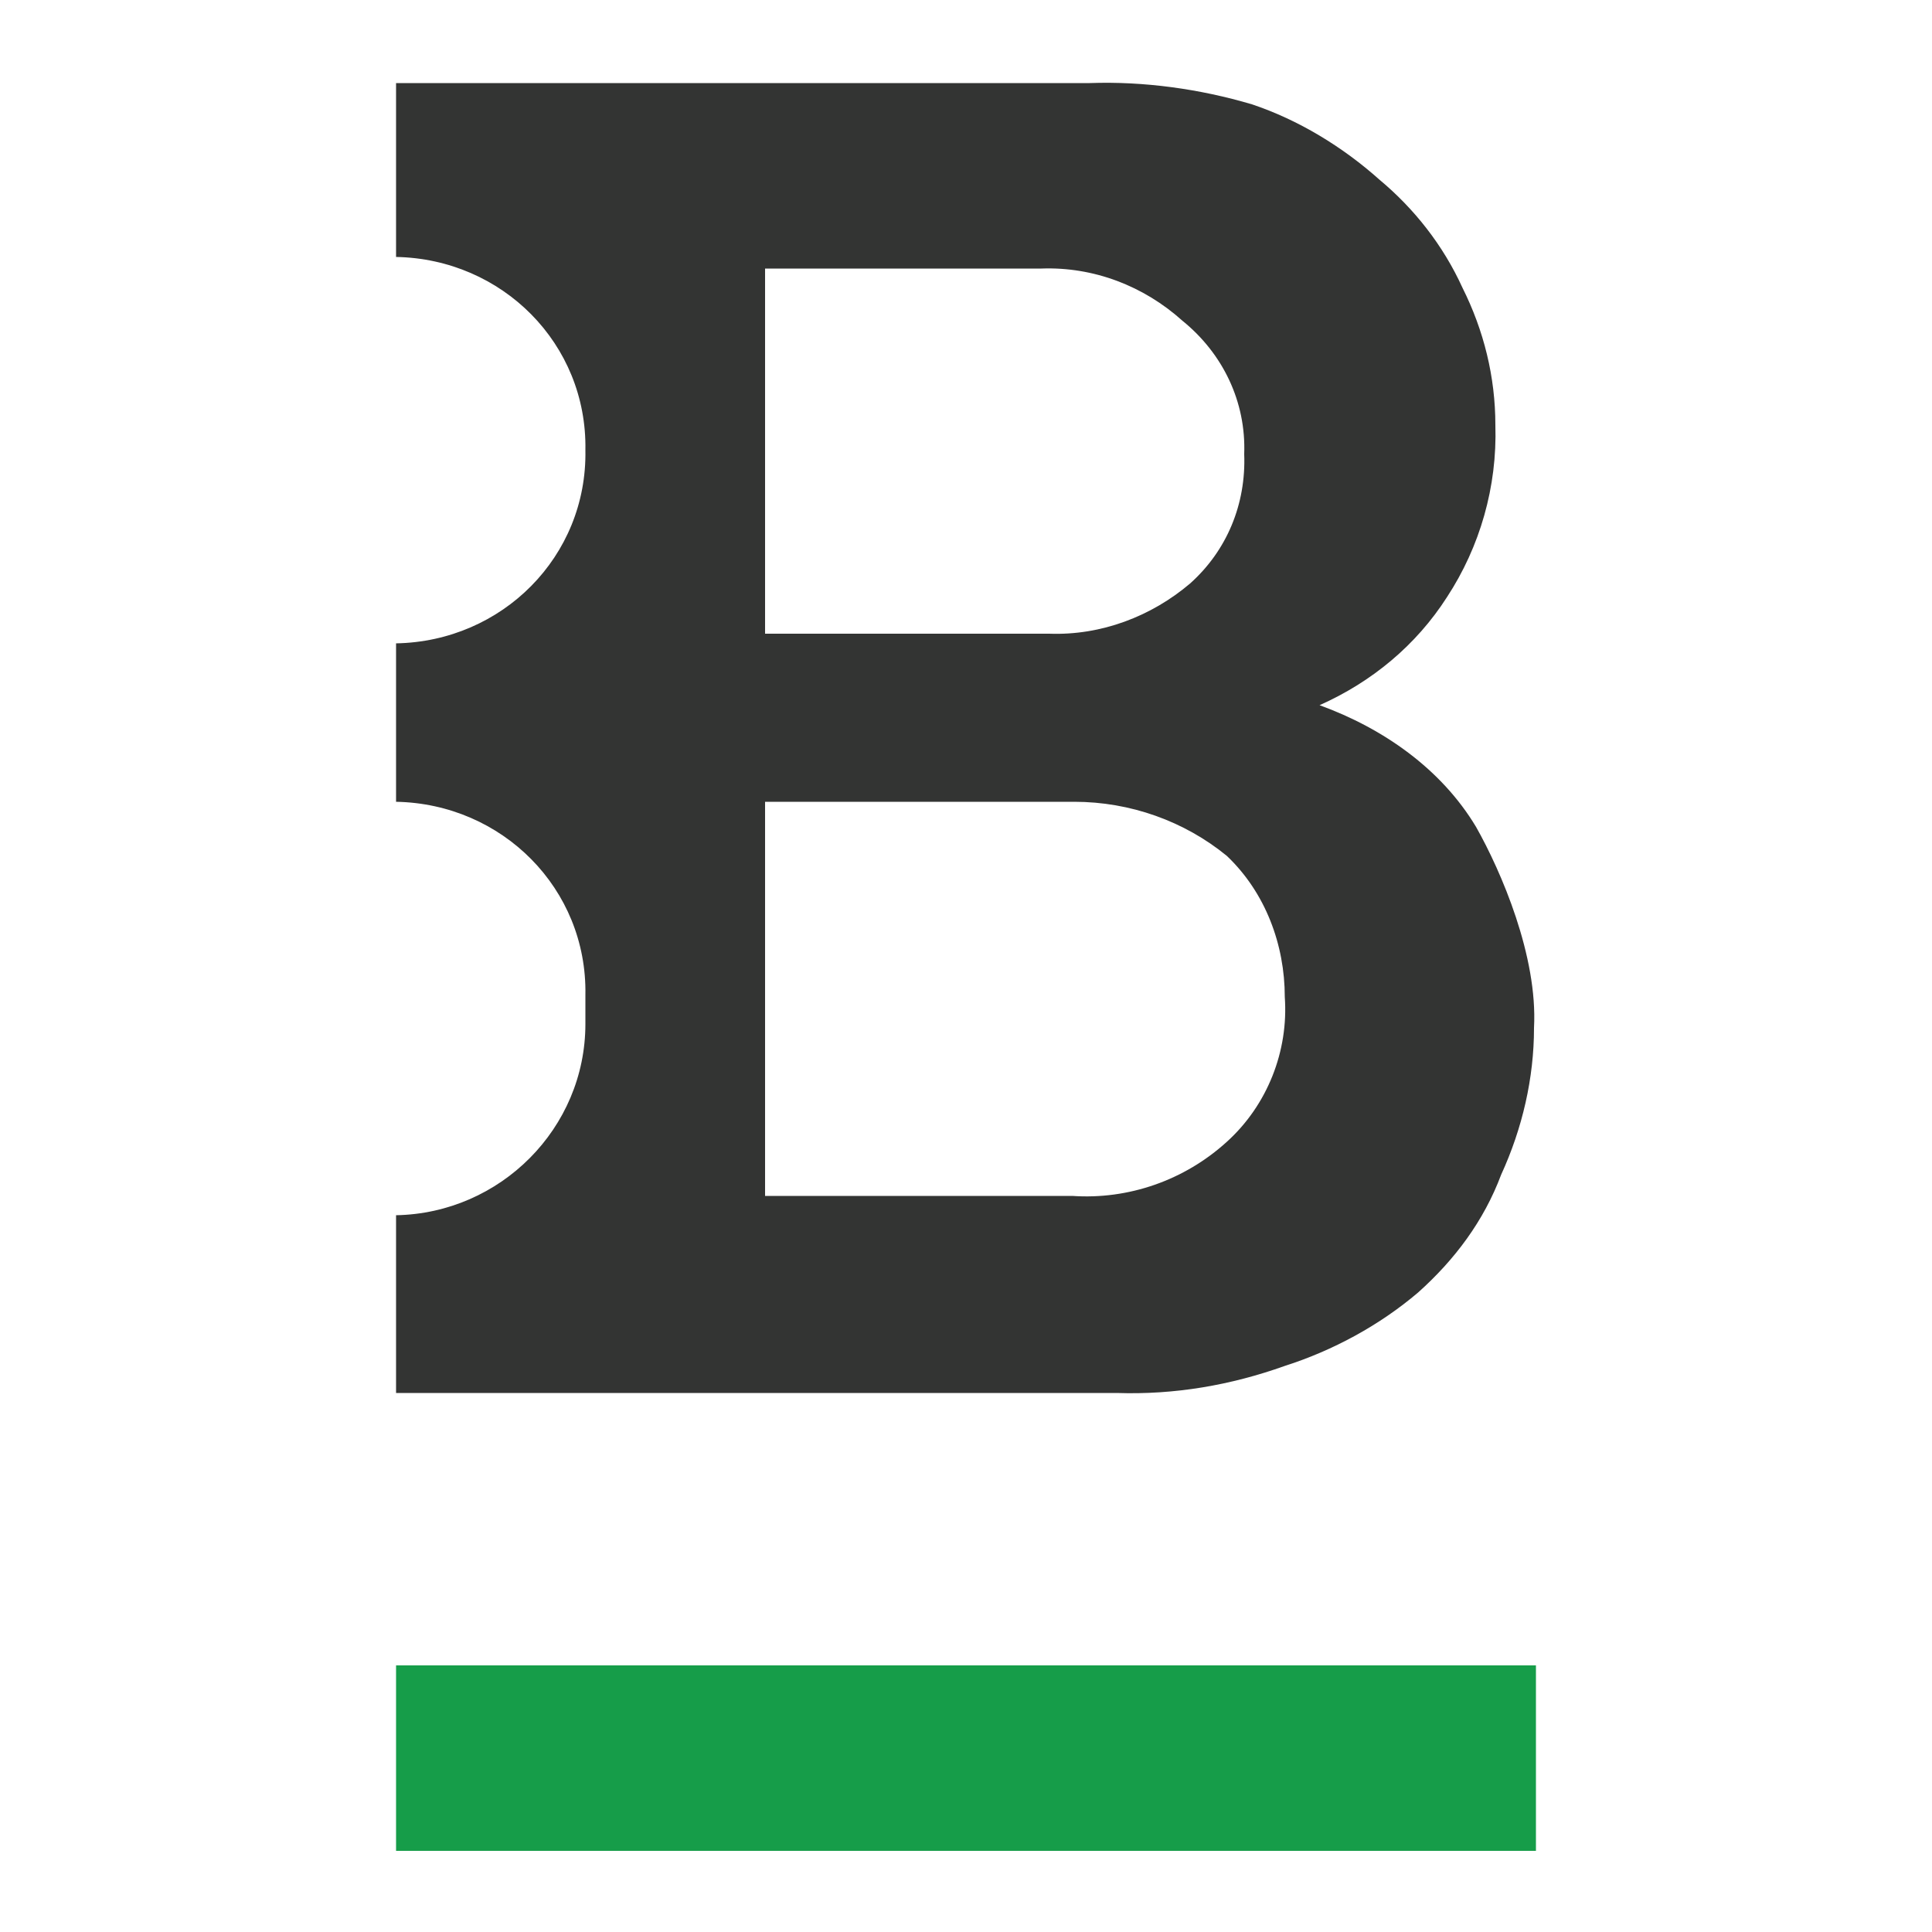 <?xml version="1.0" encoding="utf-8"?>
<!-- Generator: Adobe Illustrator 17.1.0, SVG Export Plug-In . SVG Version: 6.00 Build 0)  -->
<!DOCTYPE svg PUBLIC "-//W3C//DTD SVG 1.1//EN" "http://www.w3.org/Graphics/SVG/1.1/DTD/svg11.dtd">
<svg version="1.1" id="Layer_2" xmlns="http://www.w3.org/2000/svg" xmlns:xlink="http://www.w3.org/1999/xlink" x="0px" y="0px"
	 viewBox="0 0 100 100" enable-background="new 0 0 100 100" xml:space="preserve">
<rect display="none" fill="#777777" width="100" height="100"/>
<g>
	<path fill="#169D49" d="M20.5,95.8h59v-9.6h-59V95.8z"/>
	<path fill="#333433" d="M63.5,59.1c-2.2,2-5.1,3-8,2.8H39.6V41.5h16c2.9,0,5.7,1,7.9,2.8c2,1.9,3,4.6,3,7.3
		C66.7,54.4,65.6,57.2,63.5,59.1z M39.6,13.9h14.3c2.7-0.1,5.3,0.9,7.3,2.7c2.1,1.7,3.3,4.2,3.2,6.9c0.1,2.6-0.9,5-2.8,6.7
		c-2,1.7-4.6,2.7-7.3,2.6H39.6V13.9z M76.4,42.8c-1.8-3-4.8-5.1-8.1-6.3c2.7-1.2,5-3.1,6.6-5.6c1.7-2.6,2.6-5.7,2.5-8.9
		c0-2.5-0.6-4.9-1.7-7.1c-1-2.2-2.5-4.1-4.3-5.6c-1.9-1.7-4.2-3.1-6.6-3.9c-2.7-0.8-5.6-1.2-8.4-1.1H20.5v9c5.5,0.1,9.9,4.5,9.8,10
		l0,0c0.1,5.5-4.3,9.9-9.8,10c0,0,0,0,0,0v8.2c5.5,0.1,9.9,4.5,9.8,10l0,0V53c0,5.4-4.4,9.8-9.8,9.9v9.2h37.3c3,0.1,5.9-0.4,8.7-1.4
		c2.5-0.8,4.9-2.1,6.9-3.8c1.9-1.7,3.4-3.7,4.3-6.1c1.1-2.4,1.7-5,1.7-7.6C79.6,49.5,77.7,45.1,76.4,42.8z"/>
</g>
</svg>
